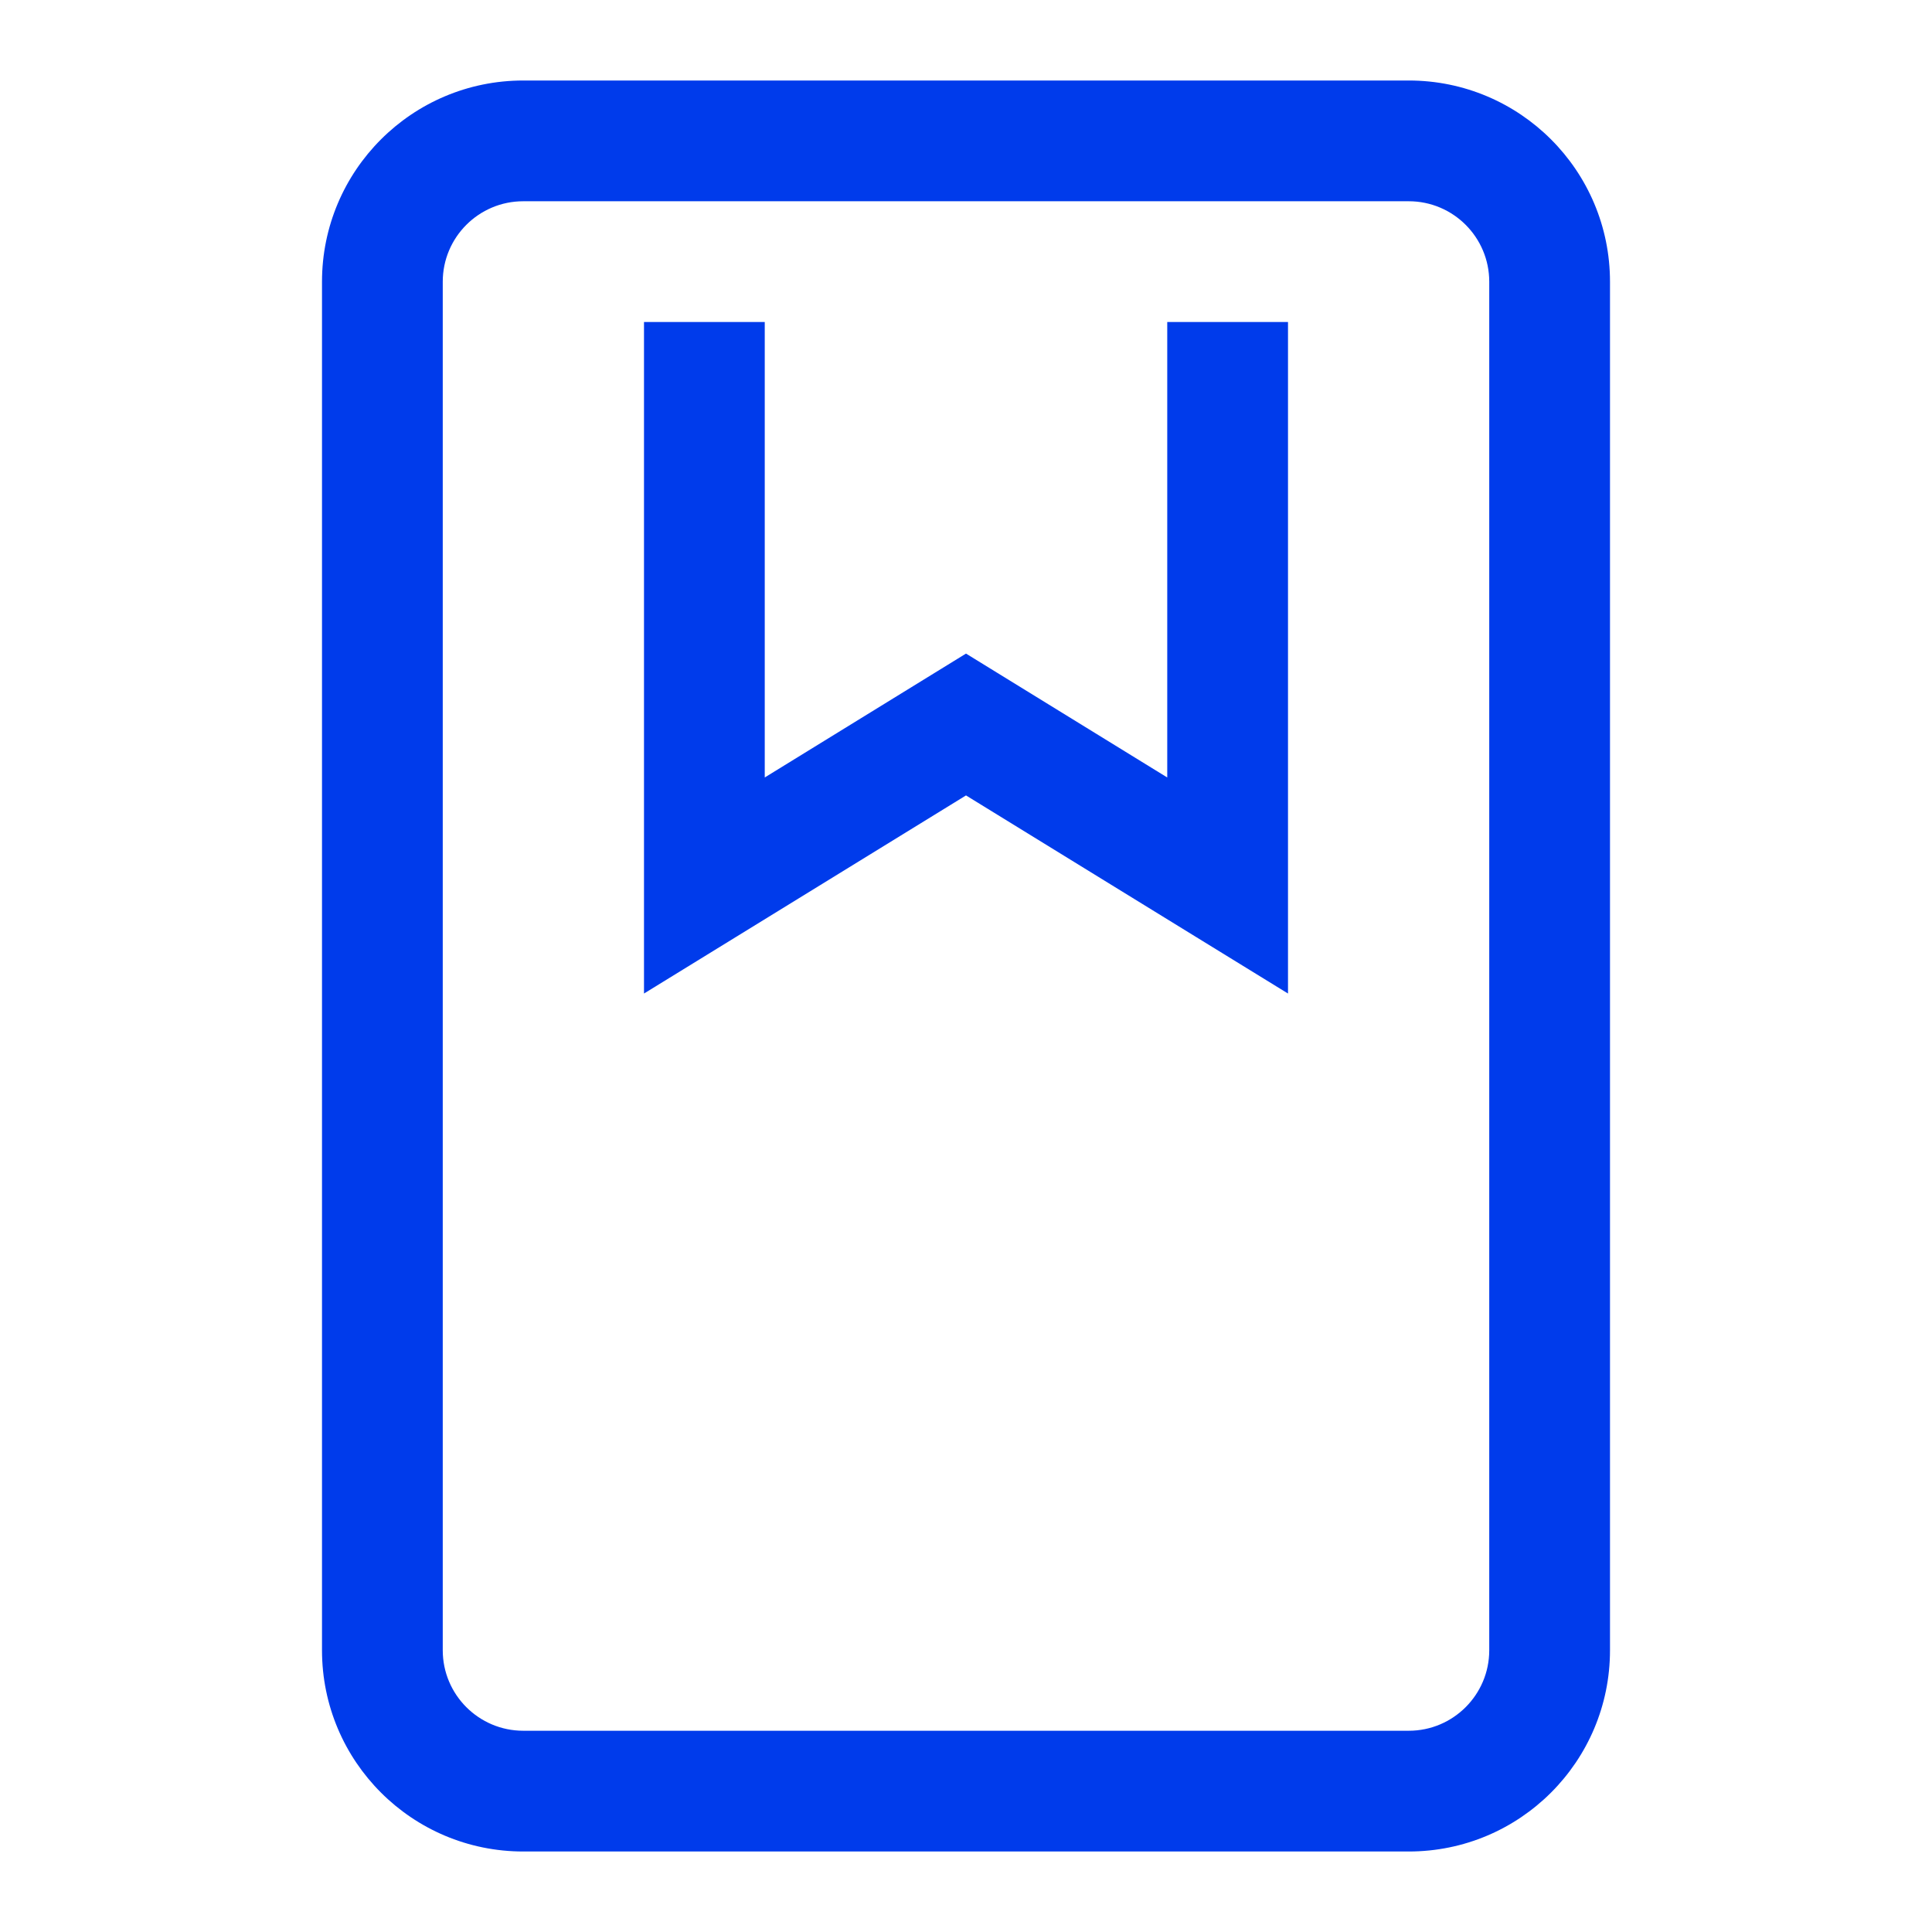 <svg width="24" height="24" viewBox="0 0 24 24" fill="none" xmlns="http://www.w3.org/2000/svg">
<path fill-rule="evenodd" clip-rule="evenodd" d="M6.5 1C5.119 1 4 2.119 4 3.5V20.5C4 21.881 5.119 23 6.5 23H17.5C18.881 23 20 21.881 20 20.5V3.5C20 2.119 18.881 1 17.5 1H6.5ZM5.5 3.5C5.5 2.948 5.948 2.5 6.5 2.5H17.5C18.052 2.5 18.5 2.948 18.5 3.5V20.5C18.5 21.052 18.052 21.5 17.5 21.5H6.5C5.948 21.5 5.5 21.052 5.5 20.5V3.5ZM9.5 4V9.658L11.607 8.361L12 8.119L12.393 8.361L14.5 9.658V4H16V11V12.342L14.857 11.639L12 9.881L9.143 11.639L8 12.342V11V4H9.5Z" fill="#003BEB"/>
</svg>
